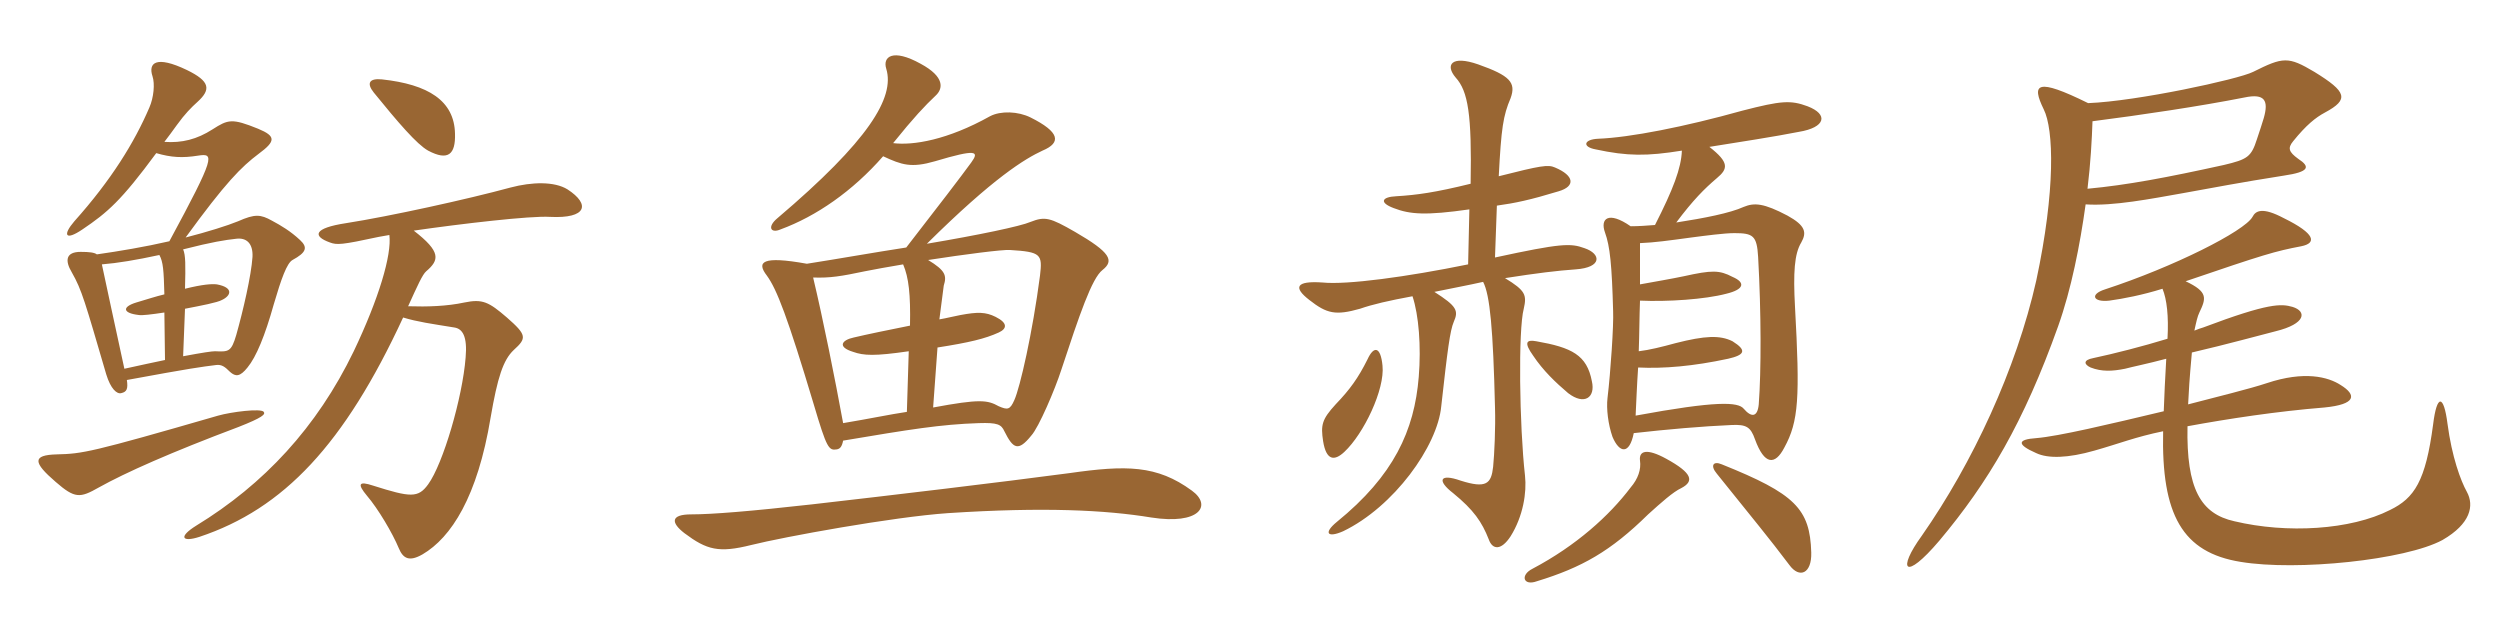 <svg xmlns="http://www.w3.org/2000/svg" xmlns:xlink="http://www.w3.org/1999/xlink" width="600" height="150"><path fill="#996633" padding="10" d="M109.20 32.10C109.05 24.15 102.75 20.25 91.65 19.05C88.65 18.75 87.90 19.95 89.70 22.20C95.55 29.40 100.05 34.65 102.75 36.15C107.55 38.70 109.35 37.05 109.20 32.10ZM72 57.60C69.75 55.50 67.50 54.15 65.25 52.95C62.55 51.45 61.20 51.30 57.15 53.10C54.60 54.15 49.80 55.65 44.55 57C54.15 43.80 57.90 40.05 62.10 36.90C66.15 33.90 66.30 32.70 61.95 30.90C55.65 28.35 54.75 28.65 51 31.05C47.25 33.45 43.65 34.35 39.45 34.05C40.35 32.85 41.40 31.50 42.45 30C44.40 27.30 45.90 25.80 47.40 24.45C50.70 21.45 50.40 19.50 44.85 16.80C37.35 13.20 35.55 15.15 36.60 18.30C37.20 20.10 36.90 23.40 35.85 25.80C32.25 34.20 26.70 43.20 17.85 53.10C15 56.40 15.60 57.90 19.80 55.05C25.80 51 29.10 48.15 37.50 36.75C41.10 37.80 43.80 37.95 47.55 37.35C51.45 36.75 51.75 37.35 40.65 57.90C34.80 59.25 28.50 60.30 23.25 61.05C22.65 60.60 21.45 60.45 19.35 60.45C15.90 60.45 15.45 62.40 17.25 65.40C19.65 69.60 20.40 72.45 25.50 89.85C26.55 93.30 28.05 94.65 29.10 94.35C30.45 94.05 30.75 93.30 30.45 91.20C45.90 88.35 48.30 88.05 51.90 87.60C53.25 87.45 54 88.05 55.20 89.25C56.55 90.45 57.60 90.45 59.40 88.20C61.50 85.65 63.60 80.55 65.70 73.05C67.50 66.90 68.85 63.15 70.20 62.40C73.50 60.60 73.95 59.40 72 57.60ZM136.20 45.45C133.05 43.50 127.65 43.65 122.55 45C112.05 47.85 93.60 51.90 83.10 53.55C75.15 54.75 75 56.70 79.20 58.20C80.85 58.80 81.90 58.80 90.90 56.85C91.65 56.70 92.55 56.55 93.45 56.40C94.05 61.20 90.90 71.70 84.90 84.30C76.05 102.60 63.30 116.25 47.10 126.15C42.75 128.85 43.65 130.20 47.85 128.85C68.10 122.10 82.65 106.65 96.75 76.20C100.20 77.25 103.50 77.70 109.05 78.60C111 78.90 112.20 80.70 111.75 85.80C111 95.40 106.35 111.30 102.75 116.25C100.35 119.55 98.55 119.40 89.55 116.55C85.95 115.35 85.80 116.25 88.05 118.95C90.75 122.10 94.20 127.95 95.70 131.55C96.75 134.10 98.25 134.85 101.40 133.05C108.30 129 114.60 119.25 117.75 100.20C119.40 90.60 120.75 86.40 123.30 84C126.45 81.15 126.45 80.40 121.65 76.20C117.30 72.45 115.80 71.70 111.45 72.60C107.25 73.50 102.60 73.65 97.95 73.50C100.20 68.55 101.40 65.85 102.30 65.10C105.45 62.40 105.90 60.45 99.30 55.35C110.70 53.70 127.35 51.75 132 52.05C140.85 52.50 141.75 49.05 136.20 45.45ZM63.30 98.85C62.70 97.95 55.50 98.85 52.35 99.75C21.75 108.60 19.80 108.90 13.65 109.05C7.65 109.20 7.95 111 13.35 115.65C18 119.70 19.20 119.55 23.70 117C30.15 113.40 40.95 108.60 57.30 102.45C63 100.20 63.75 99.45 63.30 98.85ZM60.60 61.65C60.30 66.15 58.35 74.55 56.70 80.40C55.50 84.45 54.90 84.45 51.60 84.30C50.85 84.30 48.75 84.60 43.95 85.50L44.40 74.10C48.30 73.35 52.20 72.60 53.25 72C55.50 70.95 56.10 69 52.05 68.25C50.85 68.10 48.60 68.25 44.40 69.30C44.55 63.60 44.55 61.20 43.95 59.85C51 58.05 54 57.60 56.70 57.30C59.10 57 60.75 58.35 60.60 61.65ZM39.60 86.40C36.90 87 33.75 87.60 29.85 88.50C27.45 77.55 25.65 69 24.45 63.45C28.20 63.15 32.70 62.40 38.25 61.20C39.15 62.85 39.30 64.80 39.45 70.65C37.50 71.10 35.25 71.85 32.70 72.60C29.25 73.65 29.40 75.15 33.30 75.60C34.05 75.75 36.45 75.45 39.45 75ZM264.60 64.80C267.45 62.55 266.55 60.60 258 55.65C252 52.20 250.80 51.90 247.35 53.25C244.95 54.30 234.90 56.40 222.45 58.50C238.50 42.60 246 38.10 250.20 36.15C254.85 34.20 254.25 31.65 247.35 28.20C244.35 26.70 240.15 26.55 237.60 27.90C227.40 33.60 219.15 34.95 214.35 34.35C219.30 28.20 222 25.35 224.55 22.95C226.35 21.30 226.80 18.45 220.95 15.30C214.20 11.55 211.80 13.65 212.70 16.50C214.80 23.40 208.50 33.75 186.60 52.35C184.05 54.45 184.95 56.10 187.35 55.05C195.90 51.90 204.60 45.90 211.95 37.50C216.45 39.60 218.70 40.35 224.40 38.70C234.45 35.70 235.05 36.30 233.10 39C230.70 42.30 225.30 49.35 217.50 59.40C209.70 60.60 201.30 62.10 193.65 63.30C182.85 61.35 181.50 62.85 184.05 66.15C186.45 69.45 189 76.05 195.30 97.05C198.45 107.70 198.90 108.15 200.85 107.85C201.60 107.70 202.05 107.25 202.35 105.75C218.40 103.05 225.75 101.85 234.90 101.55C239.40 101.40 240.30 101.85 241.05 103.50C243.15 107.70 244.35 108.45 247.50 104.55C249.30 102.60 253.20 93.45 254.70 88.80C259.05 75.60 262.05 66.75 264.60 64.80ZM286.05 117.75C277.65 111.60 270.30 111.60 256.65 113.55C239.70 115.80 214.50 118.80 194.85 121.05C180.15 122.70 170.85 123.45 165.90 123.45C160.95 123.45 160.95 125.40 164.25 127.95C169.65 132 172.50 132.75 180.30 130.80C188.10 128.85 214.35 124.05 227.55 123.15C250.50 121.65 265.35 122.40 276.30 124.20C287.85 126 291 121.35 286.05 117.75ZM249.60 66.15C247.80 79.95 244.80 93 243.45 96C242.40 98.40 241.80 98.40 239.70 97.50C237 96 235.20 95.70 223.95 97.80L225 83.40C232.65 82.20 236.40 81.30 239.70 79.80C241.65 78.90 241.95 77.55 238.95 76.05C236.55 74.85 234.60 74.85 230.55 75.60C228.90 75.90 227.25 76.35 225.45 76.65C225.90 73.20 226.35 69.60 226.50 68.55C227.25 66.15 226.95 64.95 222.75 62.40C231.45 61.05 240.75 59.85 242.40 60C249.90 60.45 250.20 61.05 249.60 66.15ZM218.40 78.15C213.15 79.20 208.05 80.25 204.90 81C202.05 81.60 200.85 83.25 204.75 84.45C207.30 85.35 209.85 85.50 218.10 84.30L217.65 98.85C213.60 99.45 208.65 100.50 202.35 101.55C200.40 90.90 197.55 76.65 195.15 66.60C199.20 66.75 201.90 66.30 207.60 65.10C209.85 64.65 213.15 64.05 216.75 63.45C218.10 66.60 218.55 70.65 218.40 78.15ZM393.60 110.55C393.90 112.65 393.15 114.90 391.35 117C386.25 123.75 378.30 130.95 367.80 136.50C364.80 138 365.55 140.70 368.85 139.50C379.65 136.20 386.55 132.30 395.55 123.45C398.70 120.60 401.55 118.05 403.50 117.15C406.65 115.50 406.20 113.55 399.90 110.10C395.25 107.55 393.30 108.15 393.60 110.55ZM412.05 113.70C421.20 125.10 424.35 128.85 429.45 135.60C431.85 138.90 434.85 137.70 434.70 132.60C434.40 122.10 430.80 118.50 413.25 111.45C411.15 110.55 410.40 111.75 412.05 113.70ZM392.10 103.95C400.05 103.05 408.60 102.30 415.65 102C419.10 101.85 420.15 102.45 421.20 105.45C423.45 111.60 426 111.75 428.25 107.40C431.70 101.10 432 95.40 430.80 73.65C430.35 65.40 430.65 60.90 432.30 58.20C433.65 55.80 433.35 54.15 429 51.75C423.30 48.75 421.05 48.60 418.50 49.65C415.20 51.15 409.05 52.35 402.30 53.40C406.35 48 409.05 45.30 412.05 42.75C414.75 40.50 415.05 39 410.25 35.25C416.85 34.20 426.45 32.70 431.70 31.65C438.15 30.60 438.90 27.45 433.80 25.50C429.75 24 427.50 24.15 418.20 26.55C404.25 30.45 391.20 33 383.55 33.30C380.10 33.45 379.65 35.25 382.95 35.85C390.60 37.50 395.25 37.50 403.65 36.15C403.50 40.35 401.55 45.45 397.20 54C395.25 54.15 393.30 54.30 391.35 54.30C385.95 50.55 384 52.50 385.20 55.80C386.40 59.10 386.85 63.60 387.15 74.70C387.30 78 386.55 89.25 385.80 95.55C385.50 98.10 385.95 101.85 387 104.85C388.65 108.75 391.05 109.20 392.10 103.95ZM393.60 68.25C393.60 64.20 393.60 60.75 393.60 58.35C397.20 58.20 400.35 57.75 405.90 57C409.35 56.55 413.85 55.95 416.25 55.95C420.75 55.95 421.65 56.55 421.95 61.65C422.70 75 422.70 89.10 422.10 97.05C421.80 100.20 420.30 100.20 418.50 98.10C417.15 96.45 412.05 96.15 392.55 99.75C392.70 96.75 392.85 92.55 393.15 88.20C399.30 88.50 406.35 87.90 414.75 86.10C418.65 85.20 419.40 84.15 415.80 81.90C412.80 80.40 409.20 80.55 402.15 82.35C398.85 83.25 395.85 84 393.30 84.30C393.45 80.25 393.45 76.05 393.60 72.15C400.20 72.45 409.20 71.85 414.30 70.50C418.65 69.45 418.95 67.80 415.80 66.45C412.65 64.80 410.85 64.80 404.10 66.30C401.25 66.90 396.90 67.65 393.60 68.25ZM331.80 87.75C331.35 83.10 329.70 82.95 328.20 86.25C325.95 90.75 324 93.45 320.55 97.05C317.25 100.65 316.95 102 317.55 105.90C318.30 110.55 320.25 110.70 322.65 108.45C327.30 104.10 332.40 93.45 331.80 87.75ZM382.05 91.50C380.85 85.20 377.25 83.40 368.70 81.90C366.30 81.45 365.70 82.20 367.95 85.35C370.35 88.95 373.35 91.80 376.35 94.35C380.25 97.35 382.95 95.40 382.05 91.50ZM352.65 50.25L352.35 63.45C337.65 66.45 323.25 68.40 317.40 67.80C310.95 67.35 310.35 69 314.25 72C318.45 75.30 320.55 75.75 326.40 74.10C329.40 73.05 333.30 72.15 339 71.10C340.50 75.60 341.10 83.10 340.50 90.45C339.45 103.35 334.50 114.15 320.85 125.25C317.55 127.95 318.60 129.15 322.35 127.50C334.50 121.65 345 107.10 345.90 97.50C347.40 84 348 79.35 348.90 77.25C350.10 74.55 349.65 73.50 344.25 70.05C347.85 69.30 352.65 68.40 355.95 67.65C357.60 70.80 358.35 79.05 358.80 97.80C358.95 102.60 358.65 109.05 358.35 112.05C357.90 116.10 356.70 117.30 350.55 115.35C345.45 113.55 344.85 115.35 348.75 118.35C353.70 122.40 355.65 125.25 357.30 129.45C358.20 132 360.30 132.15 362.55 128.70C365.55 123.90 366.45 118.20 366 114.15C364.65 102.15 364.35 79.20 365.70 74.10C366.45 70.80 366.15 69.75 361.20 66.75C368.85 65.55 373.80 64.95 378.15 64.65C384.60 64.20 384.30 60.90 380.25 59.55C376.95 58.35 374.70 58.35 358.80 61.80L359.25 49.35C363.60 48.75 367.20 48 374.10 45.90C378.15 44.70 377.85 42.15 373.20 40.20C371.55 39.45 369.75 39.75 359.70 42.30C360.30 30.75 360.75 27.75 362.55 23.55C363.90 19.80 362.40 18.15 354.75 15.45C348.30 13.20 346.80 15.60 349.35 18.60C352.35 21.90 353.25 27.45 352.95 44.10C344.40 46.20 340.05 46.80 335.10 47.10C331.65 47.25 330.90 48.60 334.50 49.95C338.40 51.45 342.15 51.75 352.65 50.25ZM558 27C563.85 23.85 563.25 22.05 555.45 17.25C549.15 13.50 547.95 13.65 540.75 17.25C537.15 19.05 512.85 24.30 501.15 24.75C488.70 18.60 487.50 20.10 490.50 26.25C492.90 31.05 493.35 45.60 488.70 67.35C483.90 88.65 473.40 111.15 461.25 128.55C455.25 136.80 457.05 139.65 465.45 129.75C477.15 115.80 485.70 101.40 493.95 78.30C497.10 69.45 499.20 58.80 500.55 49.05C507.15 49.50 516.30 47.70 523.95 46.35C531.45 45 537.60 43.80 548.10 42.15C554.25 41.25 554.55 40.05 551.55 38.10C549.30 36.45 549 35.55 550.35 33.90C553.50 30 555.75 28.20 558 27ZM592.05 118.05C590.55 115.35 588.45 109.65 587.40 101.70C586.50 94.65 584.85 94.50 583.95 101.85C582.15 115.50 579.45 119.55 573.60 122.40C564.15 127.20 548.85 128.10 536.25 125.10C528.15 123.30 524.70 117.30 525 102.30C534.75 100.50 546.60 98.70 557.85 97.80C565.50 97.05 565.65 94.80 561.75 92.40C558.75 90.45 553.05 88.95 544.05 91.95C540 93.30 532.05 95.25 525.15 97.05C525.30 93.90 525.45 91.20 526.05 84.60C534.45 82.65 543.15 80.25 546.15 79.50C553.50 77.70 553.65 74.70 550.20 73.65C547.50 72.90 544.65 72.60 528.75 78.60C528.15 78.75 527.40 79.05 526.65 79.35C527.10 77.25 527.40 75.90 527.85 75C529.50 71.55 529.95 70.05 524.55 67.50C543.45 61.05 546 60.30 552.30 59.10C556.05 58.35 555.75 56.10 548.10 52.35C543 49.65 541.35 50.55 540.60 52.05C538.65 55.50 521.70 64.05 505.20 69.45C501.45 70.65 502.35 72.60 506.25 72.15C509.55 71.70 514.20 70.80 519 69.30C520.05 71.85 520.50 75.90 520.20 81.30C514.35 83.10 507.30 84.90 502.35 85.95C499.95 86.40 500.10 87.45 501.75 88.20C504.45 89.25 507 89.10 510 88.50C511.65 88.05 515.40 87.30 519.90 86.10C519.60 91.05 519.45 94.80 519.30 98.70C506.10 101.85 494.10 104.70 488.70 105.15C484.20 105.45 483.90 106.65 488.70 108.75C491.55 110.10 496.35 109.95 502.65 108.15C508.50 106.50 512.55 104.85 519.15 103.50C518.70 123.60 523.80 132.60 537.75 134.85C551.25 137.10 577.35 134.40 586.20 129.60C592.95 125.70 593.85 121.35 592.05 118.05ZM543.30 28.35C543.15 28.95 542.10 32.10 541.65 33.45C540.30 37.65 539.40 38.25 533.70 39.60C520.05 42.60 510.60 44.40 501 45.30C501.75 39.15 502.05 33.45 502.20 29.10C513.90 27.60 528 25.50 538.65 23.40C543.60 22.35 544.50 24.15 543.30 28.35Z"/></svg>